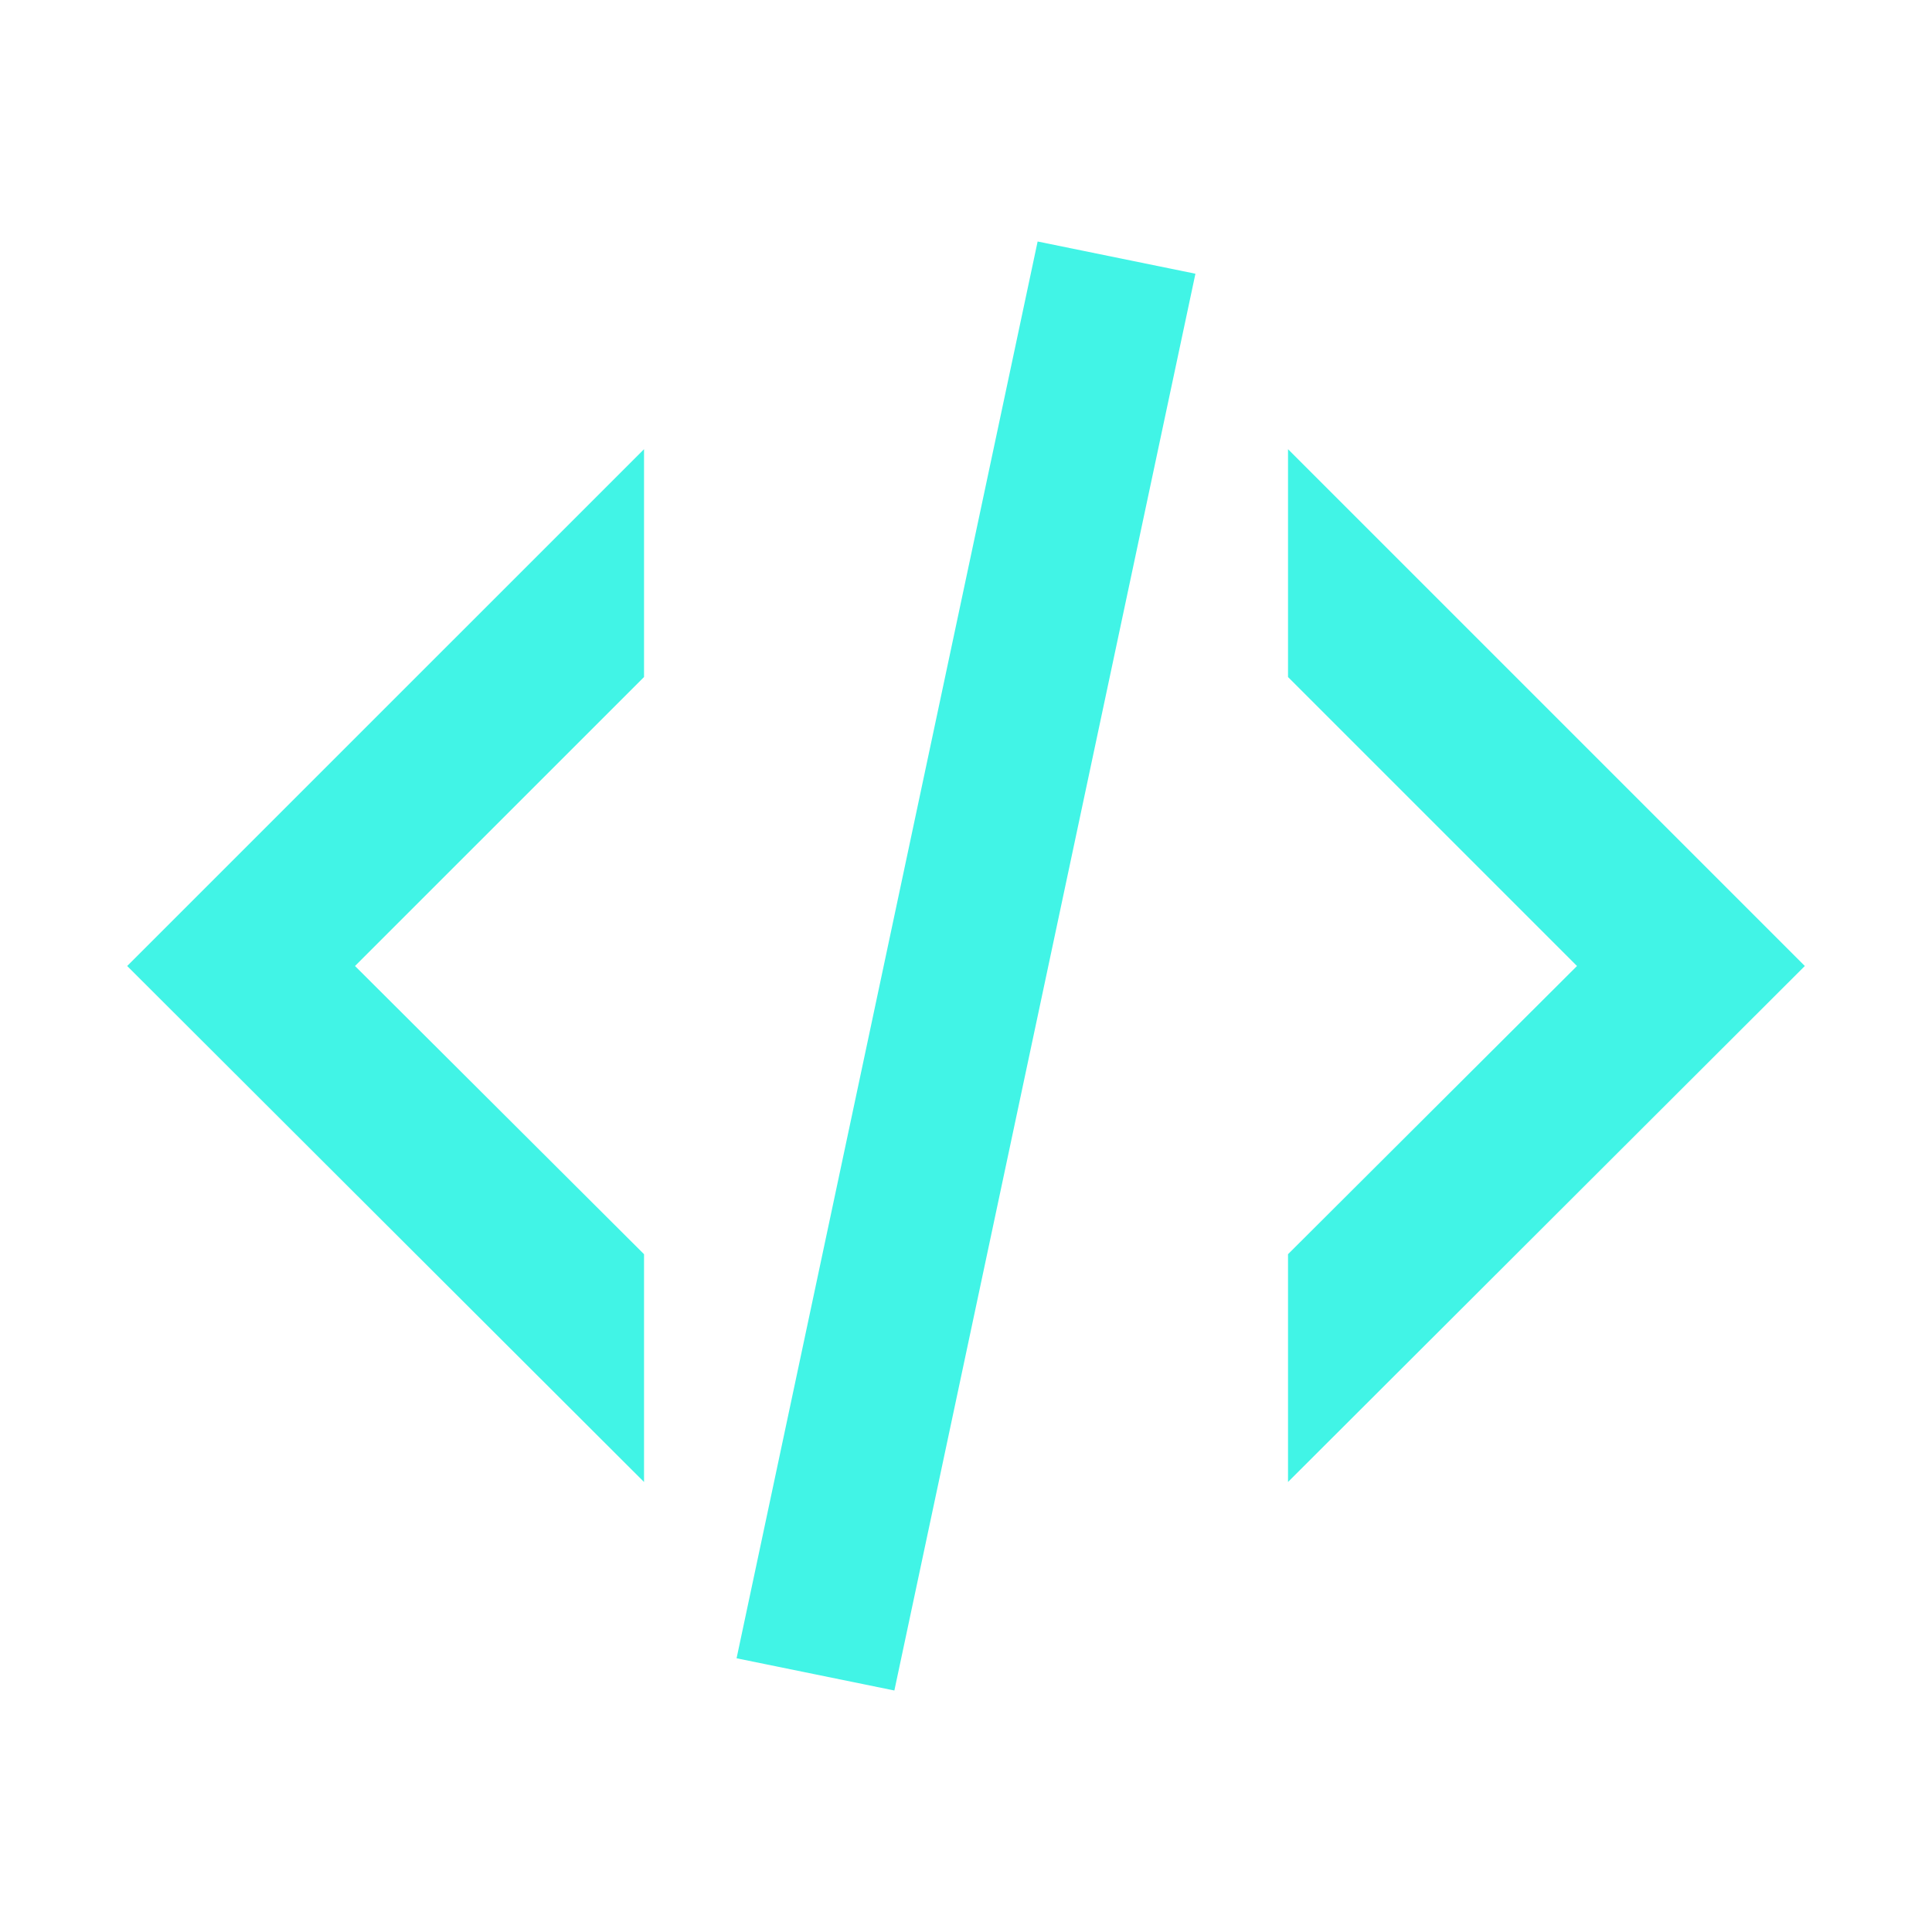 <svg id="1:1744" layer-name="mdi:code" width="40" height="40" viewBox="0 0 40 40" fill="none" xmlns="http://www.w3.org/2000/svg" class="feature-icon" style="width: 40px; height: 40px; flex-shrink: 0; aspect-ratio: 1/1; position: relative"> <path d="M21.483 5L24.75 5.667L18.517 35L15.25 34.333L21.483 5ZM32.65 20L26.667 14.017V9.3L37.367 20L26.667 30.683V25.967L32.65 20ZM2.633 20L13.334 9.3V14.017L7.35 20L13.334 25.967V30.683L2.633 20Z" fill="#41F4E6"></path> </svg>

